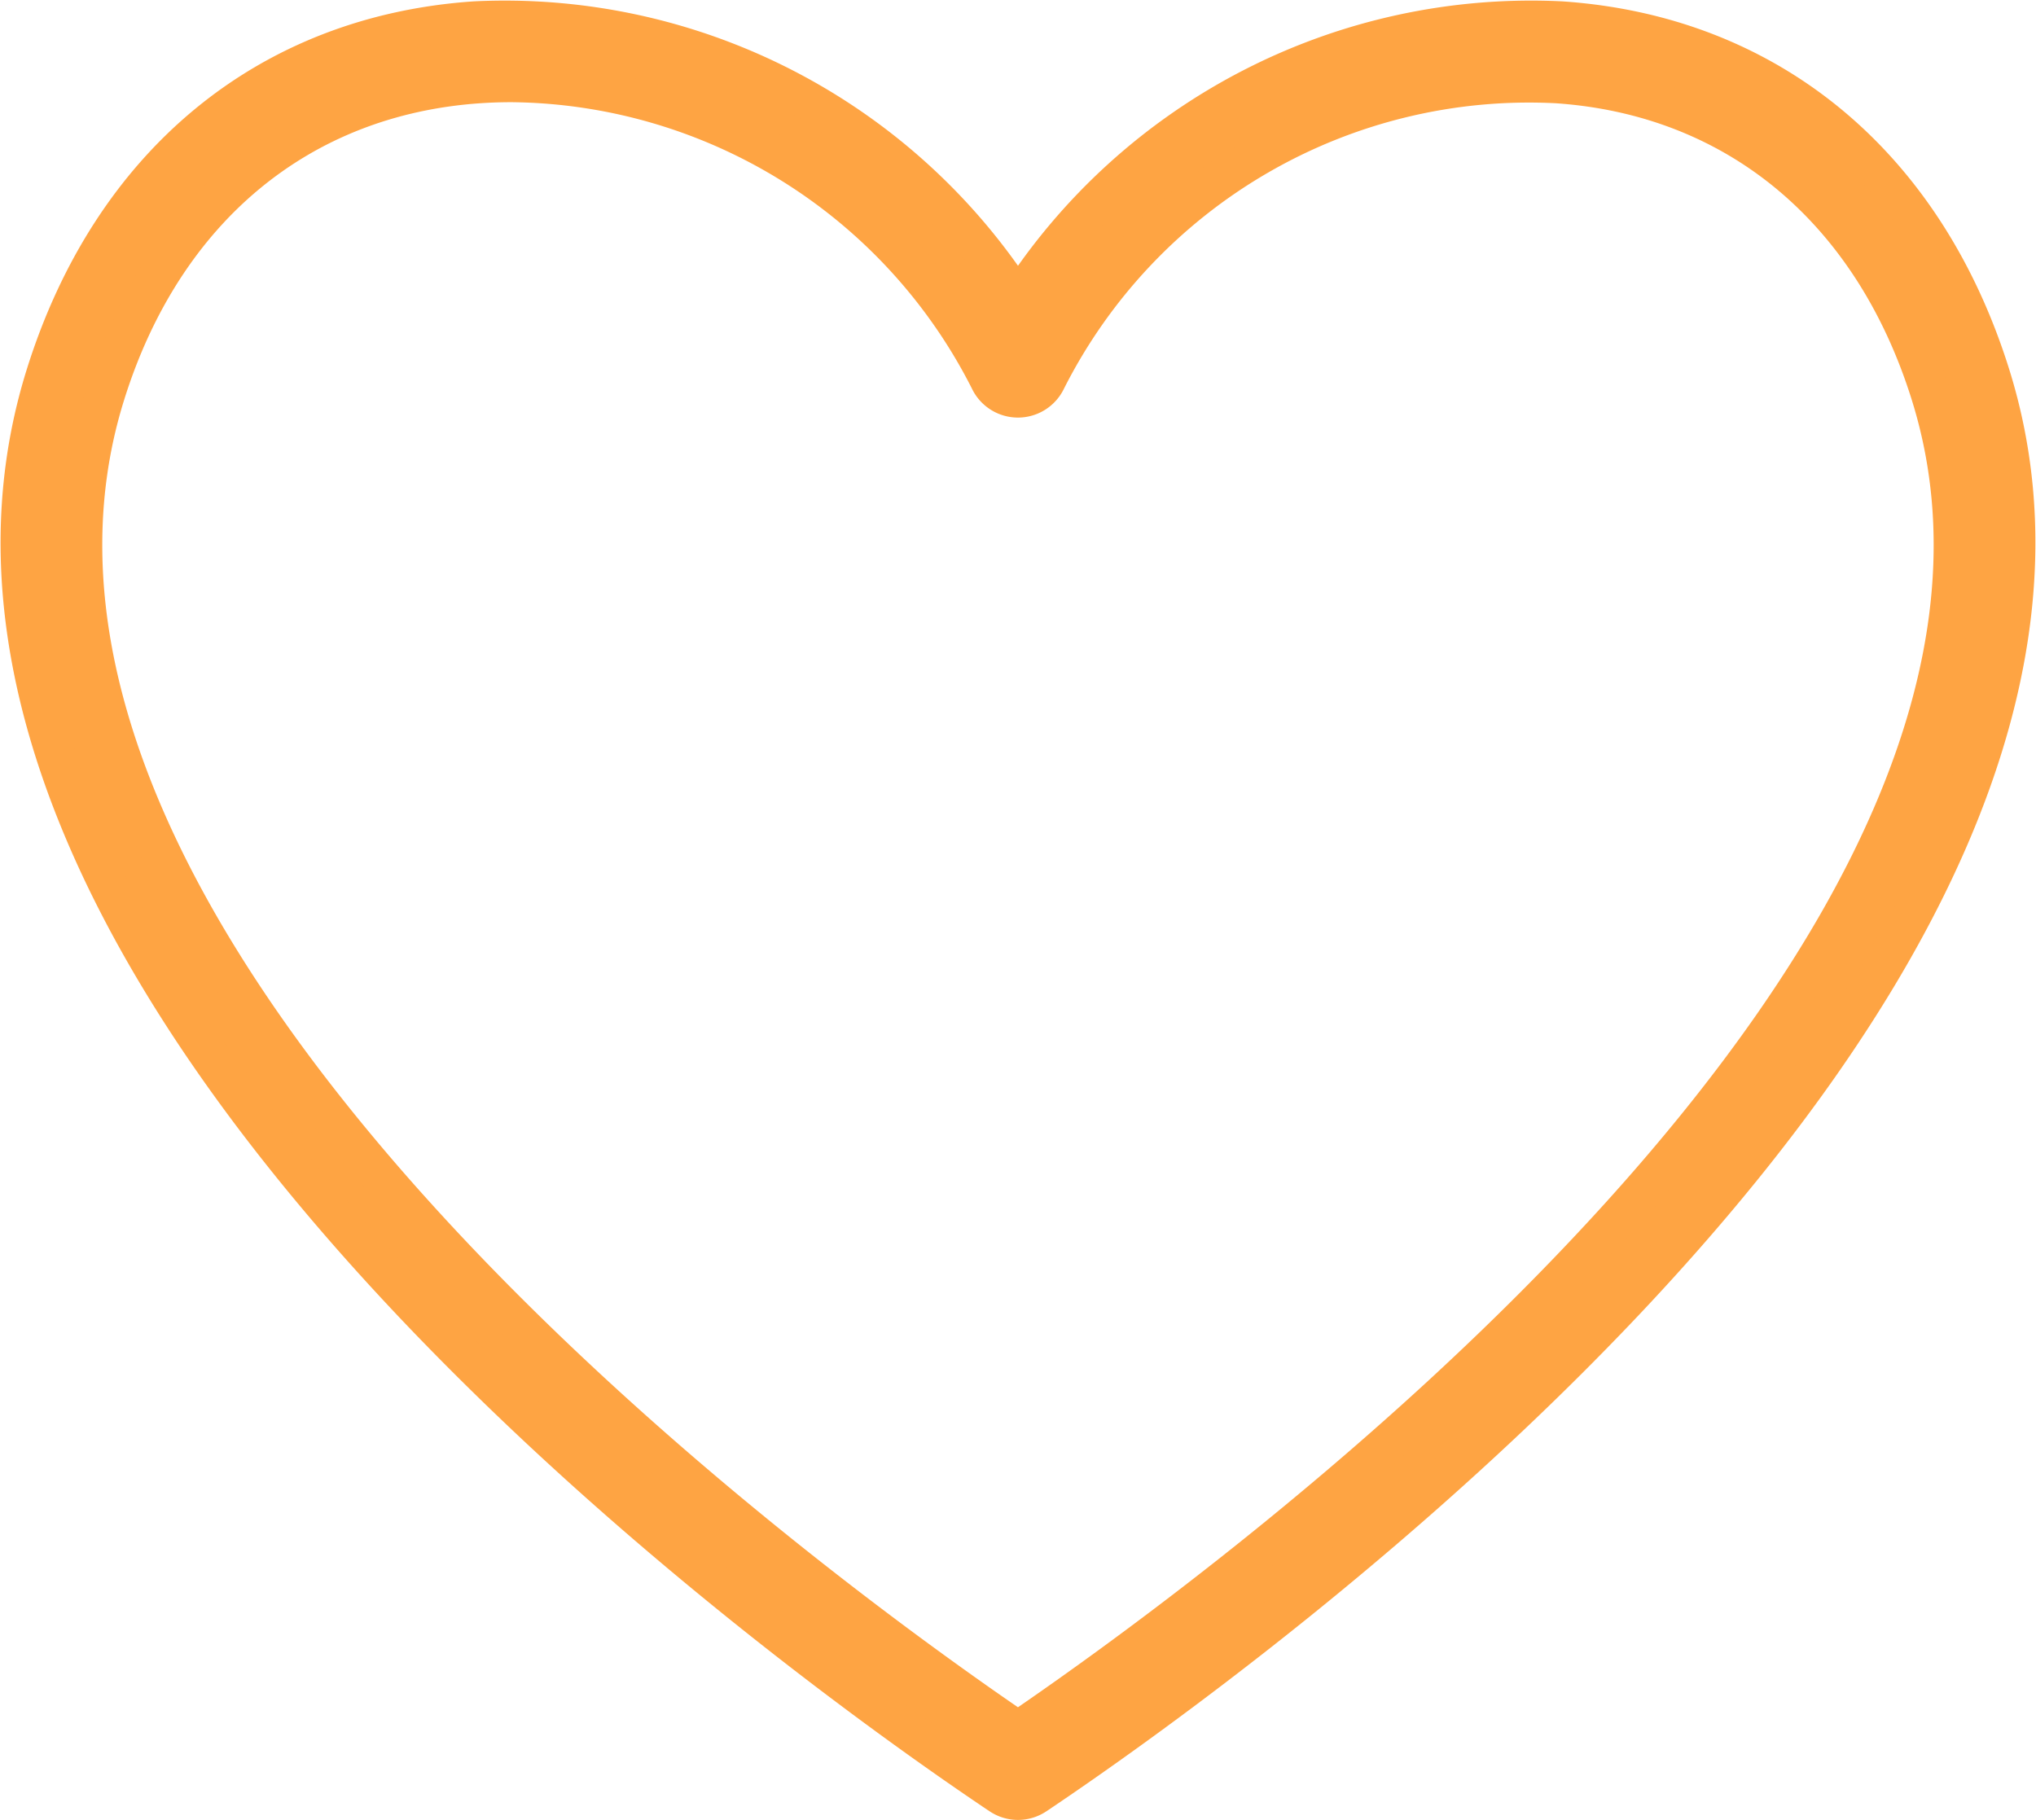 <?xml version="1.0" encoding="UTF-8"?> <svg xmlns="http://www.w3.org/2000/svg" width="52.04" height="46.523" viewBox="0 0 52.04 46.523"><g id="Groupe_11" data-name="Groupe 11" transform="translate(-2260.338 -812.888)"><g id="Groupe_10" data-name="Groupe 10" transform="translate(2260.852 813.39)"><g id="Groupe_9" data-name="Groupe 9"><g id="Groupe_8" data-name="Groupe 8"><path id="Tracé_49" data-name="Tracé 49" d="M2286.357,858.91a.807.807,0,0,1-.449-.138l-.07-.046c-4.924-3.31-29.24-20.609-24.336-36.255,1.691-5.392,5.69-8.69,10.975-9.049a15.584,15.584,0,0,1,13.881,7.154,15.578,15.578,0,0,1,13.881-7.154c5.285.359,9.284,3.657,10.975,9.049,4.9,15.646-19.412,32.945-24.337,36.255l-.069.046A.808.808,0,0,1,2286.357,858.91ZM2273.413,815c-.277,0-.552.009-.828.028-4.587.312-8.068,3.2-9.549,7.926-4.45,14.2,17.819,30.433,23.321,34.182,5.5-3.749,27.773-19.981,23.321-34.182h0c-1.481-4.726-4.962-7.615-9.549-7.926a13.817,13.817,0,0,0-13.044,7.573.805.805,0,0,1-1.456,0A13.839,13.839,0,0,0,2273.413,815Z" transform="translate(-2260.852 -813.39)" fill="#fea443" stroke="#fea443" stroke-width="1"></path></g></g></g></g></svg> 
